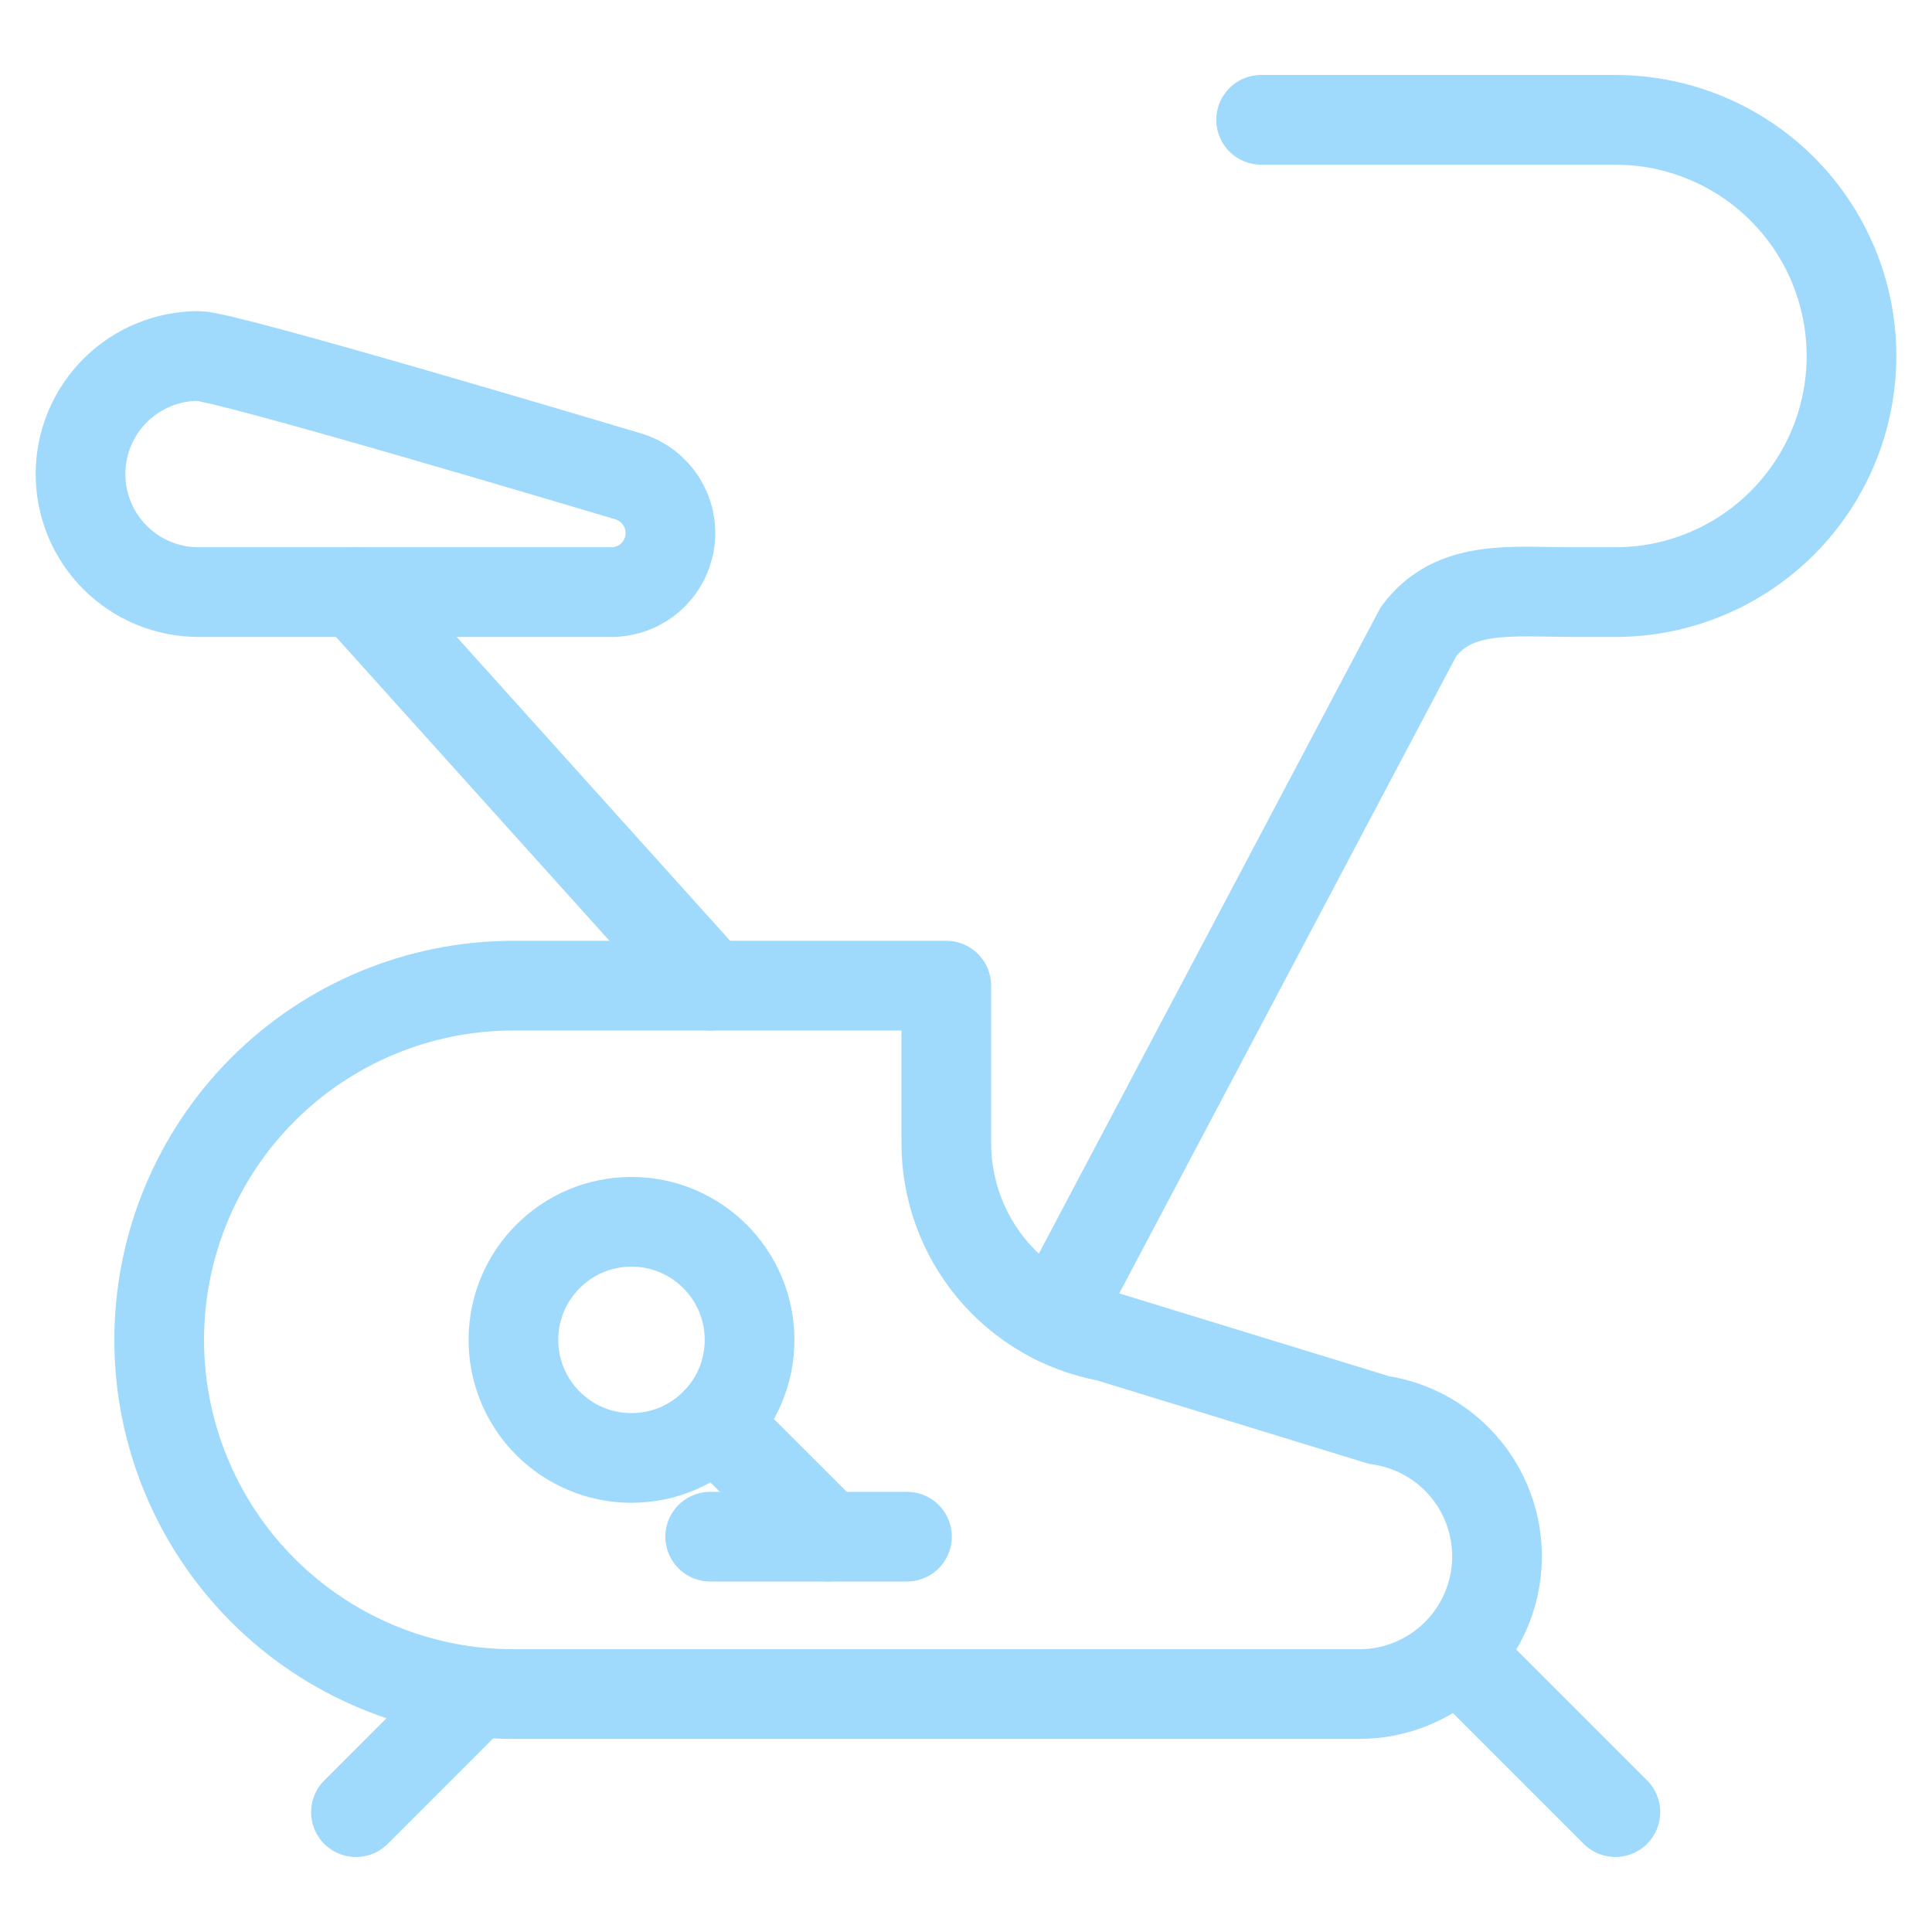 <svg width="40" height="40" viewBox="0 0 40 40" fill="none" xmlns="http://www.w3.org/2000/svg">
<path d="M26.11 2.481H33.444C34.74 2.481 35.984 2.997 36.901 3.913C37.818 4.83 38.333 6.074 38.333 7.37C38.333 8.667 37.818 9.91 36.901 10.827C35.984 11.744 34.74 12.259 33.444 12.259H32.629C31.297 12.259 30.113 12.085 29.37 13.074L21.841 27.311" stroke="#9FDAFD" stroke-width="1.857" stroke-linecap="round" stroke-linejoin="round"/>
<path d="M28.148 35.074C28.868 35.073 29.561 34.799 30.088 34.307C30.615 33.816 30.936 33.143 30.987 32.424C31.038 31.706 30.815 30.994 30.363 30.433C29.911 29.872 29.263 29.503 28.55 29.4L22.933 27.676C21.995 27.504 21.147 27.009 20.536 26.276C19.926 25.544 19.592 24.62 19.592 23.667V20.407H10.629C8.684 20.407 6.819 21.18 5.444 22.555C4.069 23.931 3.296 25.796 3.296 27.741C3.296 29.686 4.069 31.551 5.444 32.926C6.819 34.302 8.684 35.074 10.629 35.074H28.148Z" stroke="#9FDAFD" stroke-width="1.857" stroke-linecap="round" stroke-linejoin="round"/>
<path d="M13.074 30.185C14.424 30.185 15.519 29.091 15.519 27.741C15.519 26.391 14.424 25.296 13.074 25.296C11.724 25.296 10.63 26.391 10.63 27.741C10.63 29.091 11.724 30.185 13.074 30.185Z" stroke="#9FDAFD" stroke-width="1.857" stroke-linecap="round" stroke-linejoin="round"/>
<path d="M14.8 29.47L17.146 31.815" stroke="#9FDAFD" stroke-width="1.857" stroke-linecap="round" stroke-linejoin="round"/>
<path d="M14.704 31.815H18.778" stroke="#9FDAFD" stroke-width="1.857" stroke-linecap="round" stroke-linejoin="round"/>
<path d="M4.111 7.37C3.463 7.37 2.841 7.628 2.383 8.086C1.924 8.545 1.667 9.167 1.667 9.815C1.667 10.463 1.924 11.085 2.383 11.543C2.841 12.002 3.463 12.259 4.111 12.259H12.667C12.959 12.257 13.241 12.15 13.461 11.958C13.681 11.766 13.826 11.501 13.868 11.212C13.91 10.923 13.847 10.628 13.691 10.381C13.534 10.134 13.295 9.951 13.015 9.865C12.482 9.707 4.668 7.37 4.111 7.37Z" stroke="#9FDAFD" stroke-width="1.857" stroke-linecap="round" stroke-linejoin="round"/>
<path d="M7.37 12.259L14.703 20.407" stroke="#9FDAFD" stroke-width="1.857" stroke-linecap="round" stroke-linejoin="round"/>
<path d="M9.814 35.074L7.37 37.519" stroke="#9FDAFD" stroke-width="1.857" stroke-linecap="round" stroke-linejoin="round"/>
<path d="M30.186 34.259L33.445 37.518" stroke="#9FDAFD" stroke-width="1.857" stroke-linecap="round" stroke-linejoin="round"/>
</svg>
